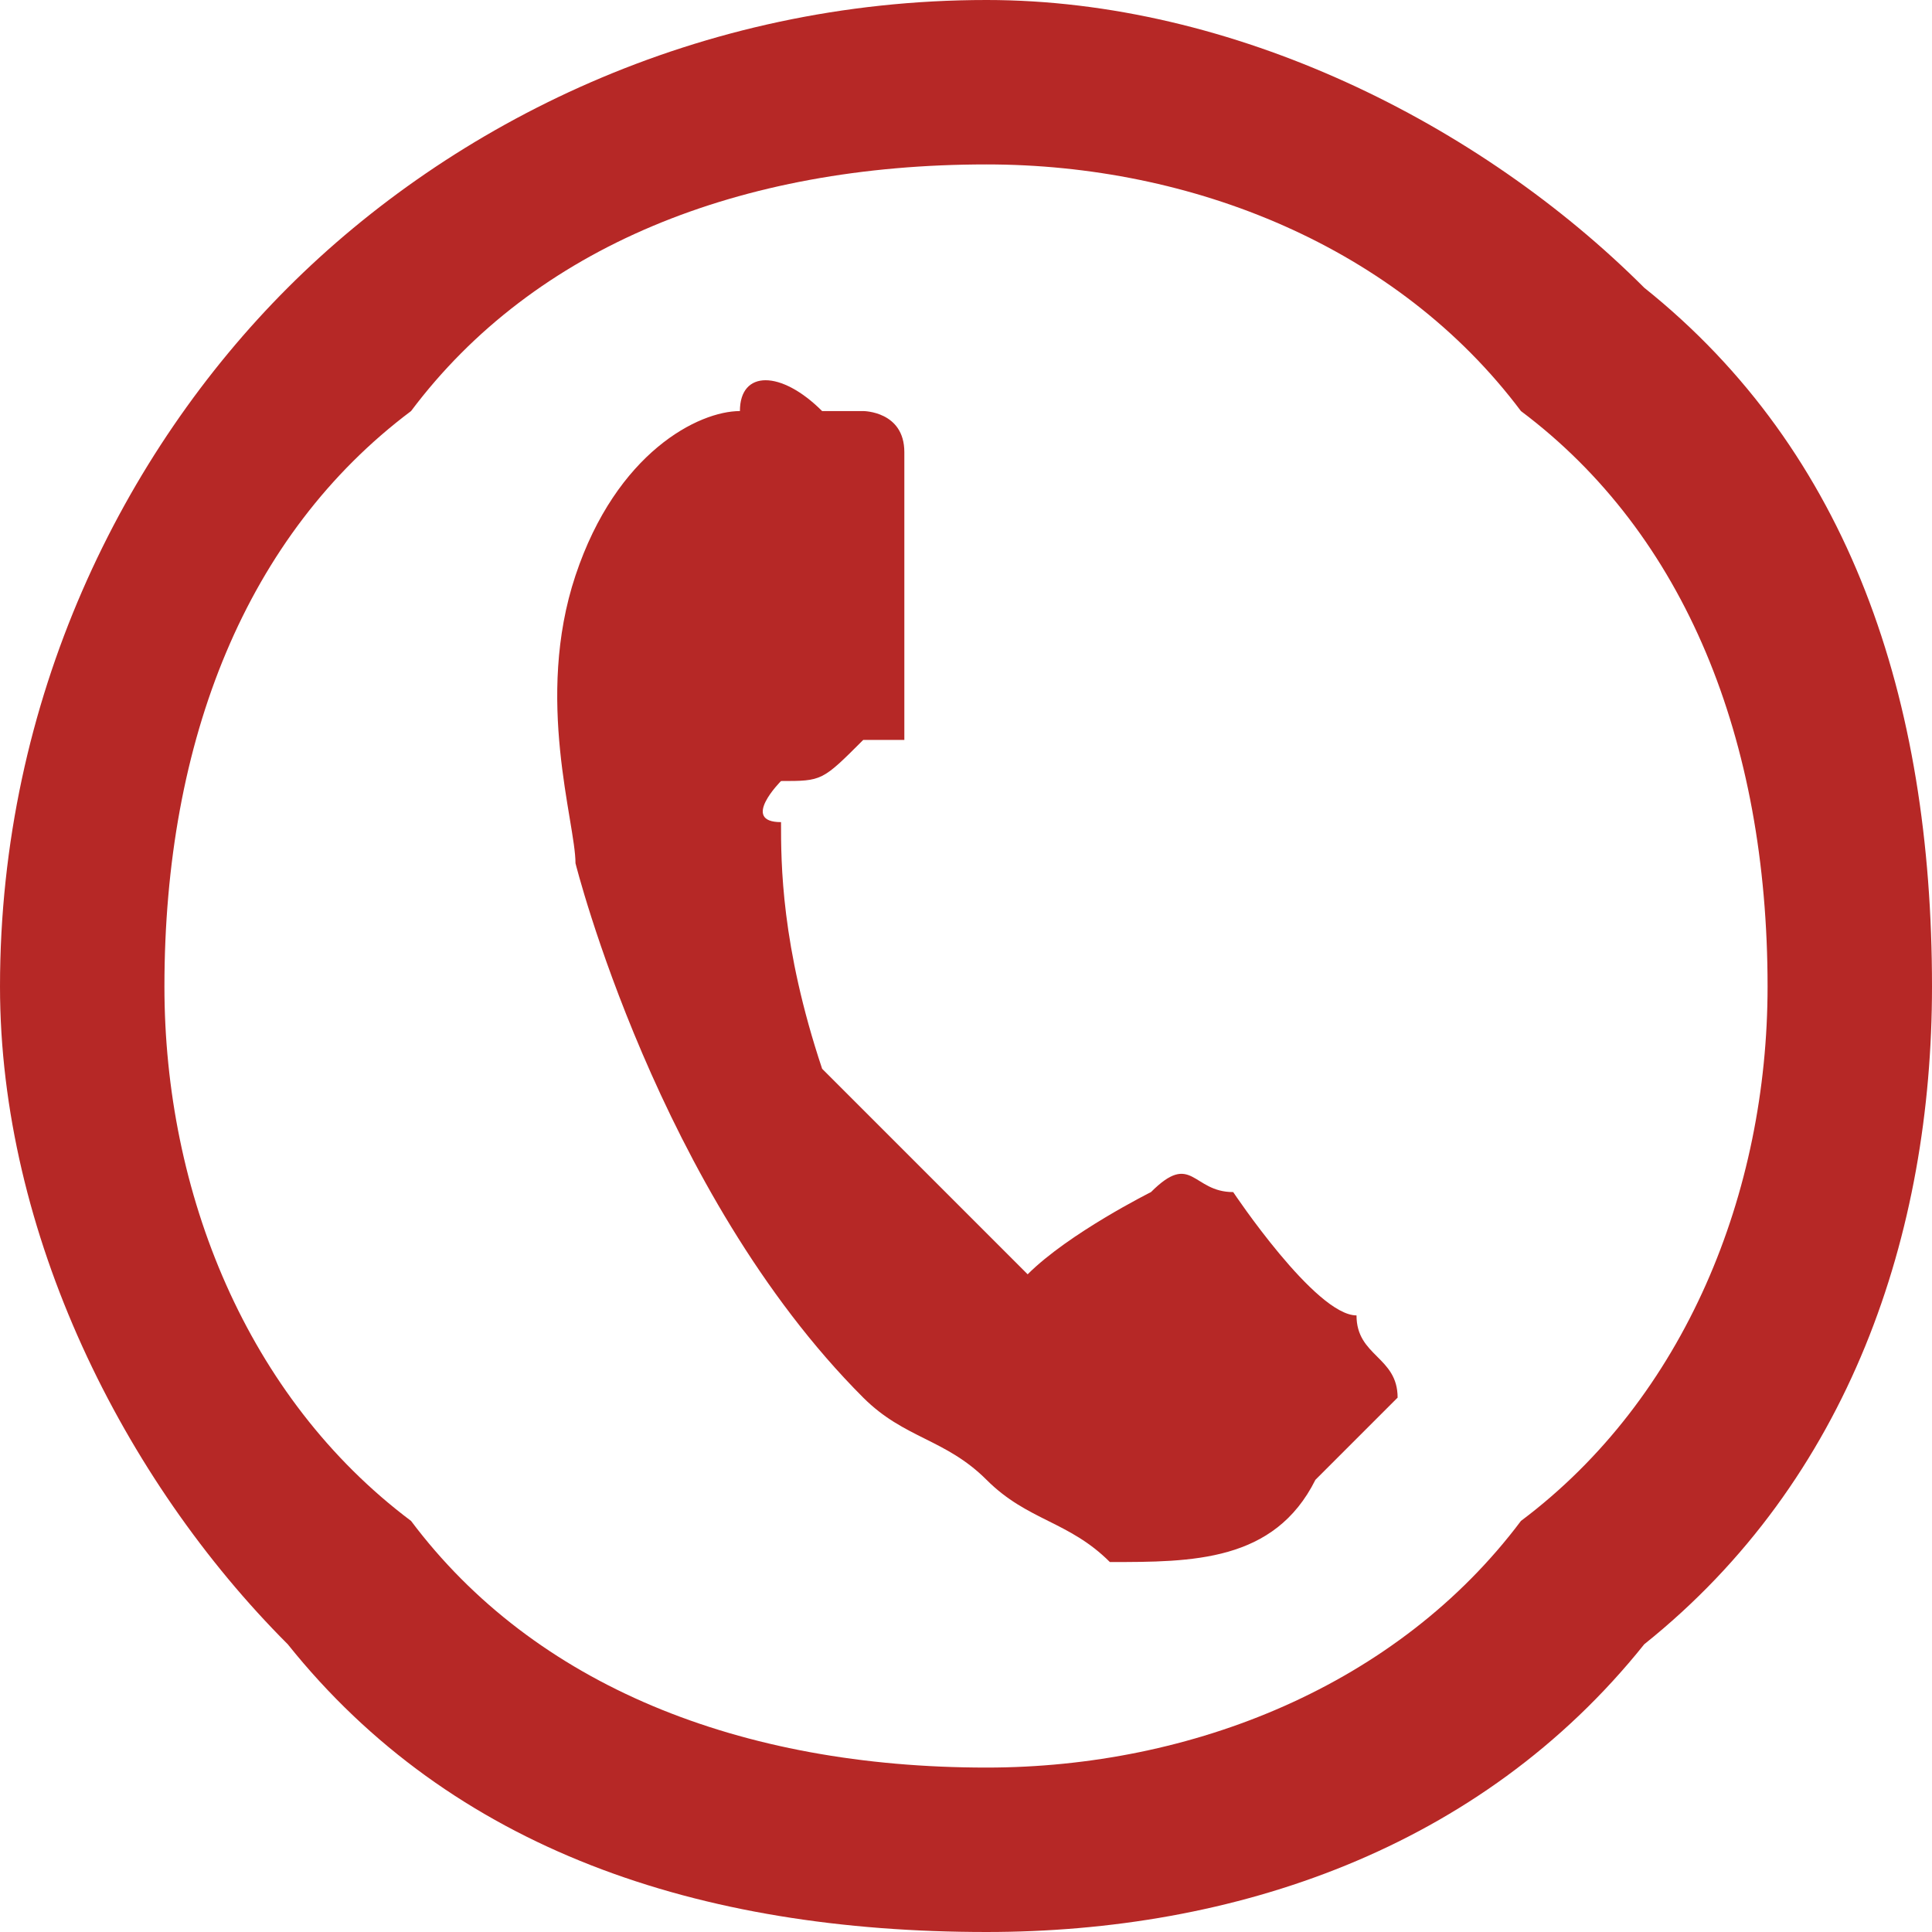 <?xml version="1.0" encoding="UTF-8"?>
<!DOCTYPE svg PUBLIC "-//W3C//DTD SVG 1.1//EN" "http://www.w3.org/Graphics/SVG/1.1/DTD/svg11.dtd">
<!-- Creator: CorelDRAW 2017 -->
<svg xmlns="http://www.w3.org/2000/svg" xml:space="preserve" width="20px" height="20px" version="1.1" style="shape-rendering:geometricPrecision; text-rendering:geometricPrecision; image-rendering:optimizeQuality; fill-rule:evenodd; clip-rule:evenodd"
viewBox="0 0 0.47 0.47"
 xmlns:xlink="http://www.w3.org/1999/xlink">
 <defs>
  <style type="text/css">
   <![CDATA[
    .fil0 {fill:#B62826}
   ]]>
  </style>
 </defs>
 <g id="Camada_x0020_1">
  <path class="fil0" d="M0.33 0.32c-0.01,0 -0.03,-0.03 -0.03,-0.03 -0.01,0 -0.01,-0.01 -0.02,0 0,0 -0.02,0.01 -0.03,0.02 0,0 0,0 -0.01,-0.01 0,0 -0.02,-0.02 -0.04,-0.04 -0.01,-0.03 -0.01,-0.05 -0.01,-0.06 -0.01,0 0,-0.01 0,-0.01 0.01,0 0.01,0 0.02,-0.01 0,0 0,0 0.01,0 0,-0.01 0,-0.01 0,-0.01 0,-0.01 0,-0.04 0,-0.06 0,-0.01 -0.01,-0.01 -0.01,-0.01 -0.01,0 -0.01,0 -0.01,0 -0.01,-0.01 -0.02,-0.01 -0.02,0 -0.01,0 -0.03,0.01 -0.04,0.04 -0.01,0.03 0,0.06 0,0.07 0,0 0.02,0.08 0.07,0.13 0.01,0.01 0.02,0.01 0.03,0.02 0.01,0.01 0.02,0.01 0.03,0.02 0.02,0 0.04,0 0.05,-0.02 0.01,-0.01 0.02,-0.02 0.02,-0.02 0,-0.01 -0.01,-0.01 -0.01,-0.02zm-0.09 -0.32c0.06,0 0.12,0.03 0.16,0.07 0.05,0.04 0.07,0.1 0.07,0.17 0,0.06 -0.02,0.12 -0.07,0.16 -0.04,0.05 -0.1,0.07 -0.16,0.07 -0.07,0 -0.13,-0.02 -0.17,-0.07 -0.04,-0.04 -0.07,-0.1 -0.07,-0.16 0,-0.07 0.03,-0.13 0.07,-0.17 0.04,-0.04 0.1,-0.07 0.17,-0.07zm0.13 0.1c-0.03,-0.04 -0.08,-0.06 -0.13,-0.06 -0.06,0 -0.11,0.02 -0.14,0.06 -0.04,0.03 -0.06,0.08 -0.06,0.14 0,0.05 0.02,0.1 0.06,0.13 0.03,0.04 0.08,0.06 0.14,0.06 0.05,0 0.1,-0.02 0.13,-0.06 0.04,-0.03 0.06,-0.08 0.06,-0.13 0,-0.06 -0.02,-0.11 -0.06,-0.14z"/>
 </g>
</svg>
